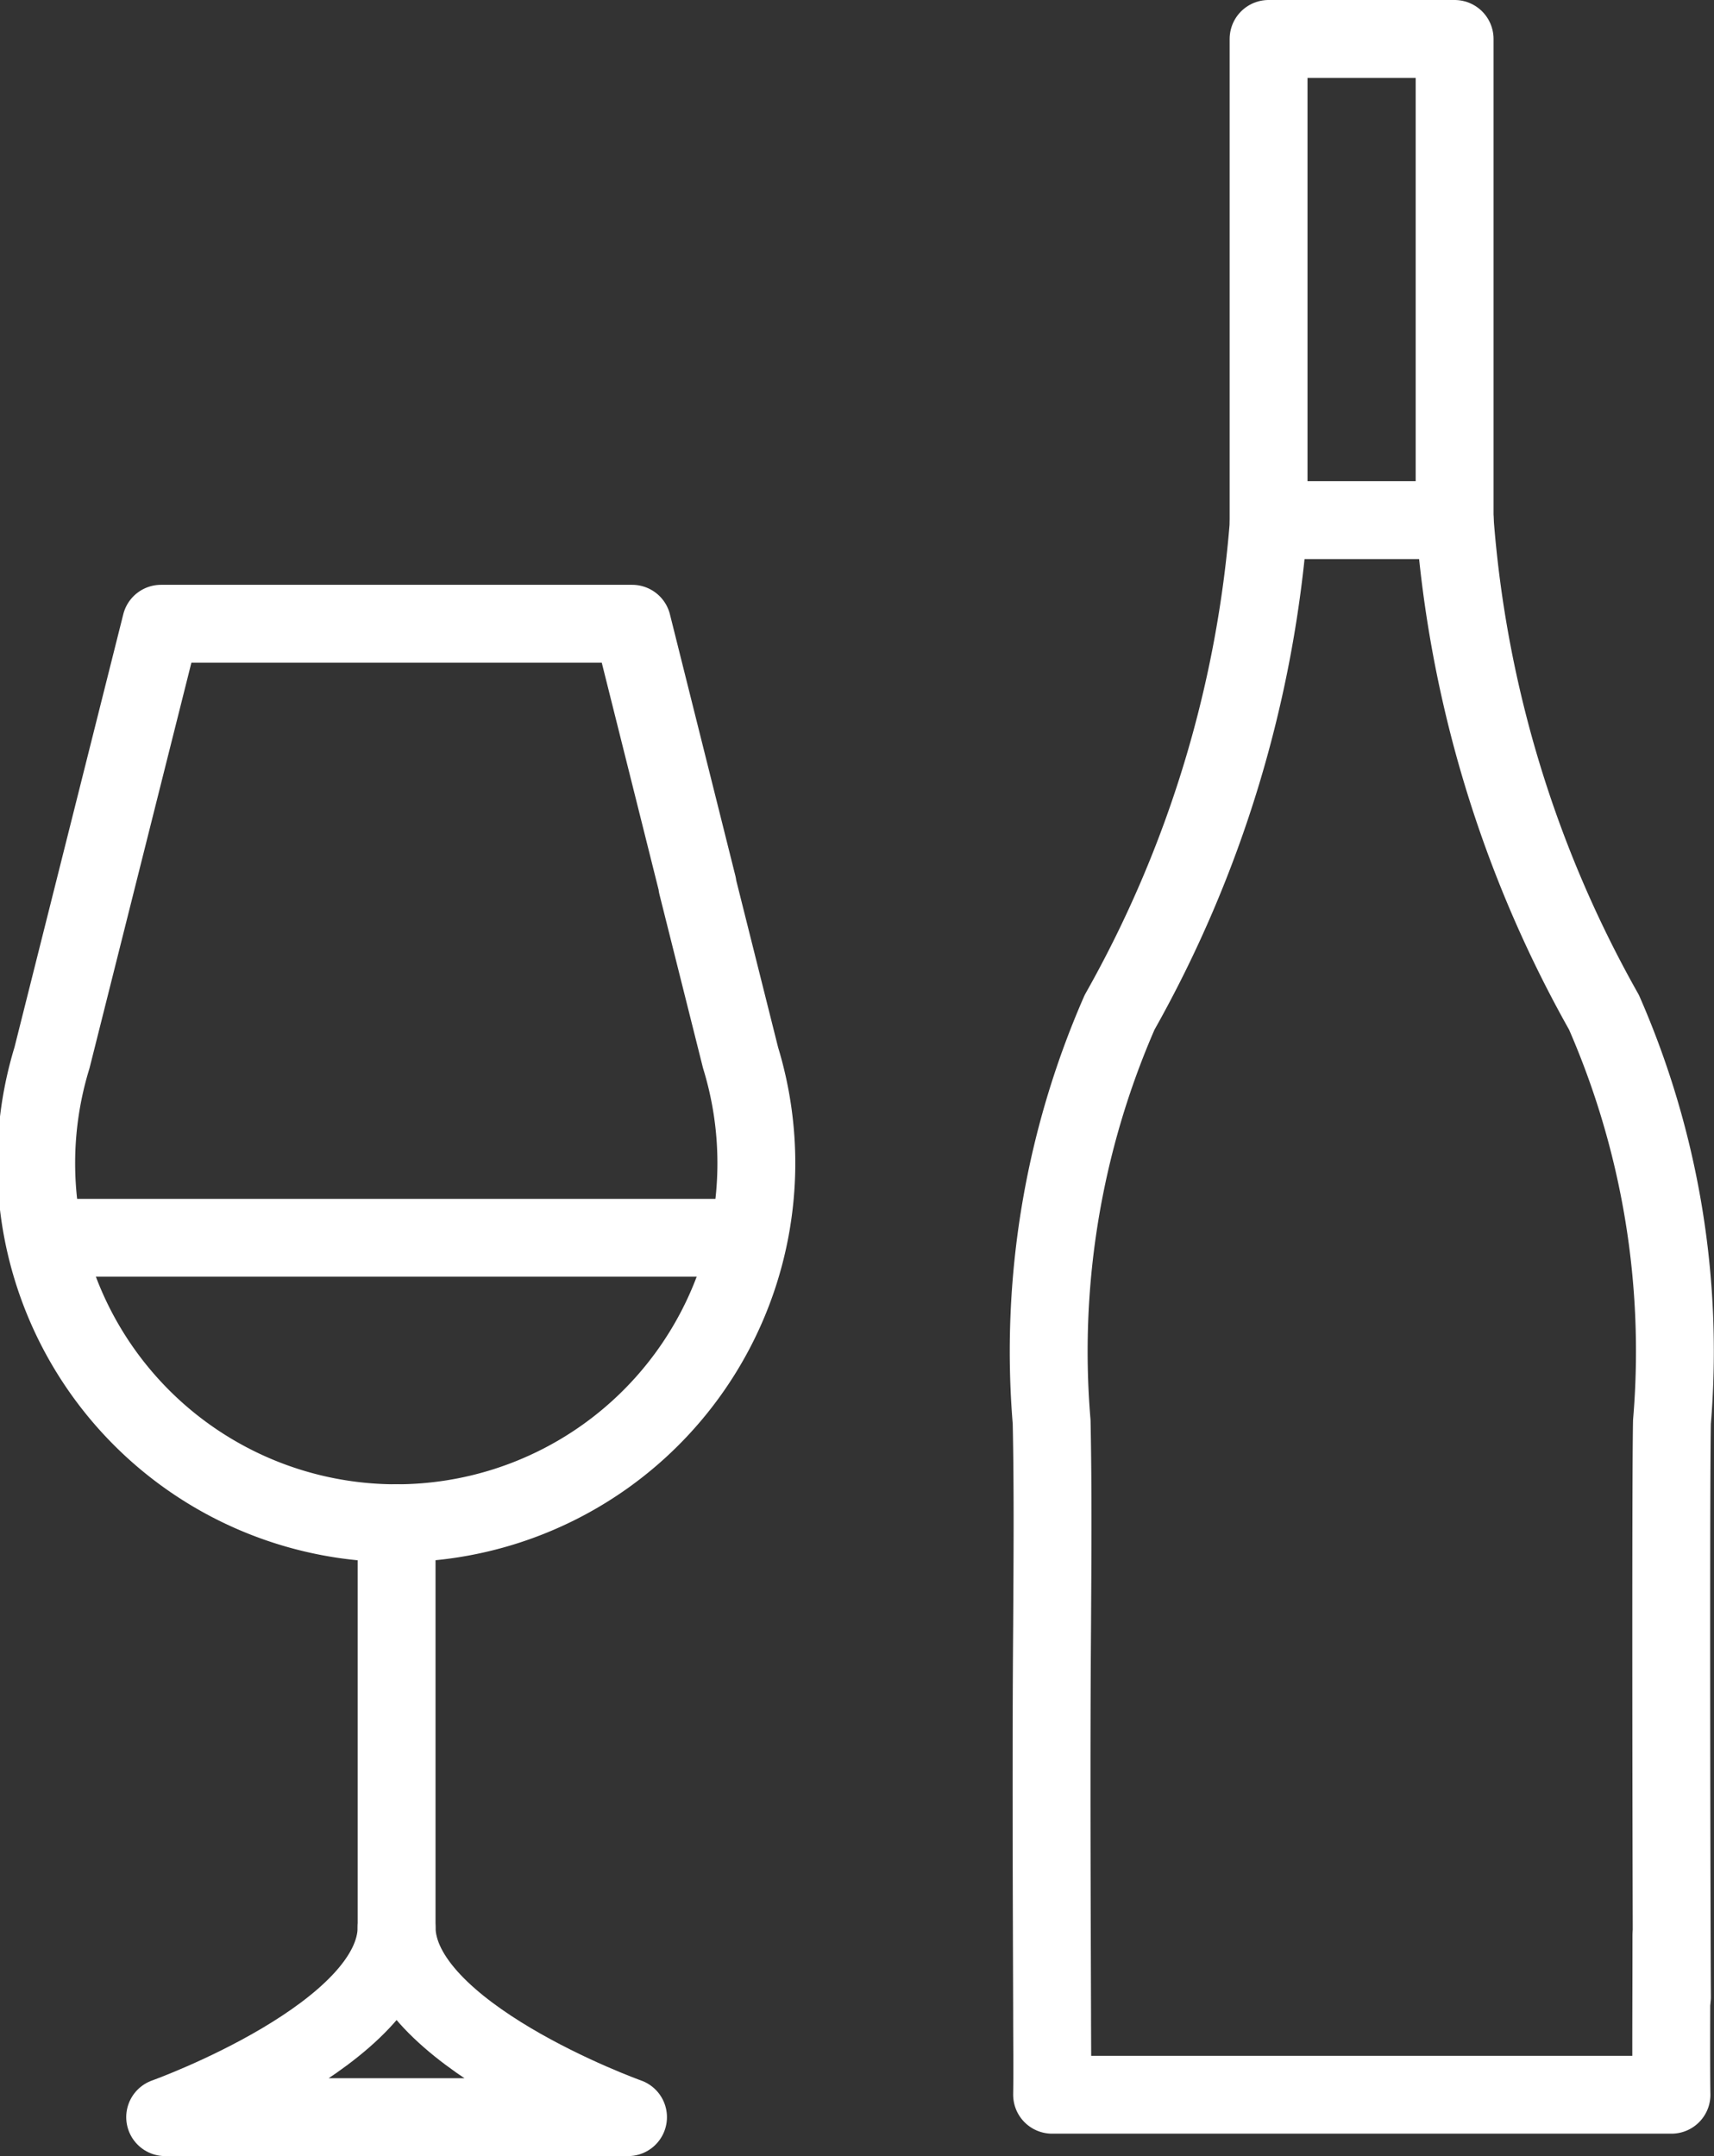<svg xmlns="http://www.w3.org/2000/svg" width="22.011" height="27.691" viewBox="0 0 22.011 27.691">
  <rect x="0" y="0" width="22.011" height="27.691" fill="#333333" stroke="none"/>
  <g id="Grupo_408" data-name="Grupo 408" transform="translate(-1135.669 -571.203)">
    <g id="Grupo_89" data-name="Grupo 89" transform="translate(1136.188 571.703)">
      <g id="Grupo_87" data-name="Grupo 87" transform="translate(12.949)">
        <path id="Trazado_178" data-name="Trazado 178" d="M1170.026,602.223c0,.346-.007,1.694,0,2.036h-7.954c.005-.346,0-.691,0-1.034-.005-1.663-.013-3.328,0-4.991.005-.872.012-1.744-.006-2.616a10.873,10.873,0,0,1,.873-5.261,15.175,15.175,0,0,0,1.918-6.321" transform="translate(-1162.029 -577.856)" fill="none" stroke="#fff" stroke-linecap="round" stroke-linejoin="round" stroke-width="1"/>
        <path id="Trazado_178-2" data-name="Trazado 178" d="M1172.432,584.036a15.178,15.178,0,0,0,1.917,6.321,10.86,10.86,0,0,1,.873,5.261c-.017.872-.006,6.512,0,7.384" transform="translate(-1167.219 -577.856)" fill="none" stroke="#fff" stroke-linecap="round" stroke-linejoin="round" stroke-width="1"/>
        <rect id="Rectángulo_26" data-name="Rectángulo 26" width="2.389" height="6.18" transform="translate(2.823)" fill="none" stroke="#fff" stroke-linecap="round" stroke-linejoin="round" stroke-width="1"/>
      </g>
      <g id="Grupo_88" data-name="Grupo 88" transform="translate(0 7.511)">
        <path id="Trazado_180" data-name="Trazado 180" d="M1144.627,590.049l-.84-3.356h-6.05l-1.4,5.573a4.624,4.624,0,1,0,8.842,0l-.556-2.217" transform="translate(-1136.188 -586.693)" fill="none" stroke="#fff" stroke-linecap="round" stroke-linejoin="round" stroke-width="1"/>
        <line id="Línea_12" data-name="Línea 12" y2="5.186" transform="translate(4.574 11.552)" fill="none" stroke="#fff" stroke-linecap="round" stroke-linejoin="round" stroke-width="1"/>
        <path id="Trazado_181" data-name="Trazado 181" d="M1145.328,622.538h-5.944c.046-.016,2.972-1.075,2.972-2.441C1142.356,621.463,1145.281,622.522,1145.328,622.538Z" transform="translate(-1137.782 -603.358)" fill="none" stroke="#fff" stroke-linecap="round" stroke-linejoin="round" stroke-width="1"/>
        <line id="Línea_13" data-name="Línea 13" x2="8.919" transform="translate(0.114 7.886)" fill="none" stroke="#fff" stroke-linecap="round" stroke-linejoin="round" stroke-width="1"/>
      </g>
    </g>
  </g>
</svg>
